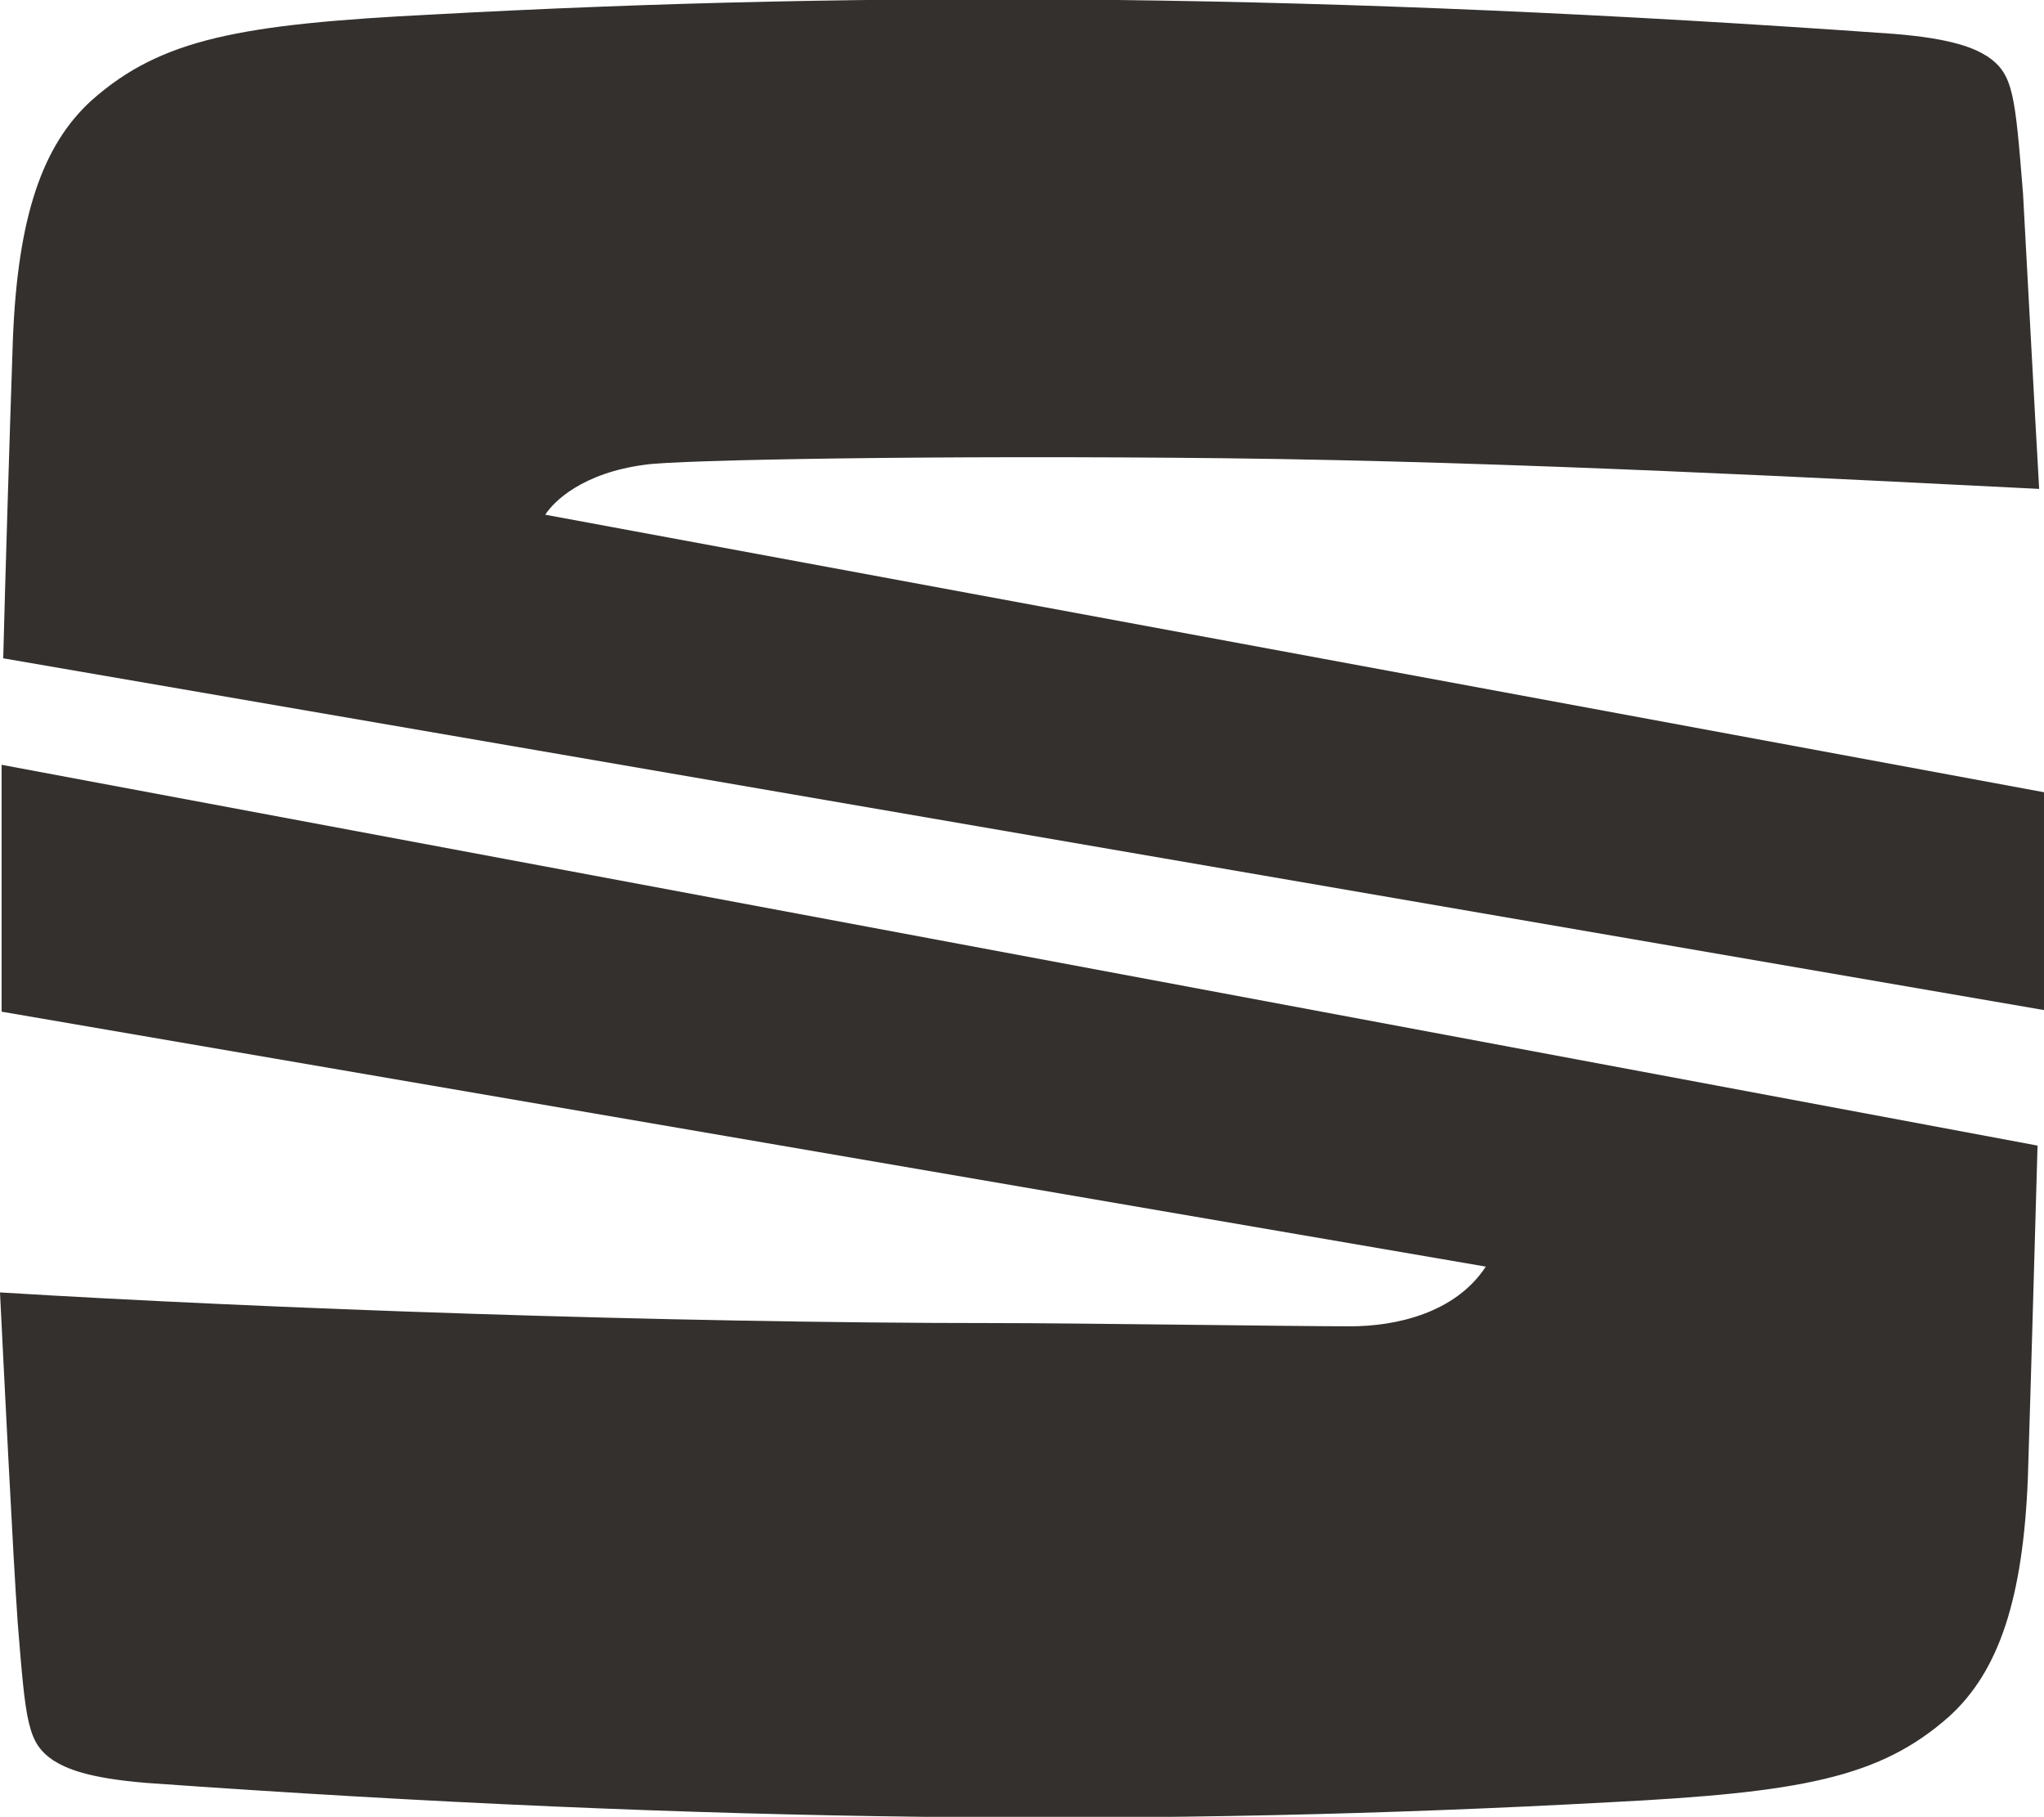 <?xml version="1.0" encoding="utf-8"?>
<!-- Generator: Adobe Illustrator 26.2.1, SVG Export Plug-In . SVG Version: 6.00 Build 0)  -->
<svg version="1.1" id="Logo_FINAL" xmlns="http://www.w3.org/2000/svg" xmlns:xlink="http://www.w3.org/1999/xlink" x="0px" y="0px"
	 viewBox="0 0 126.7 112.6" style="enable-background:new 0 0 126.7 112.6;" xml:space="preserve">
<style type="text/css">
	.st0{fill:#33302E;}
</style>
<path class="st0" d="M0.2,40.8c0.1-4.1,0.4-14,0.6-19.8C1.1,13.5,2.6,9,5.7,6.2c4.3-3.8,9.2-4.7,21.1-5.3
	c27.5-1.5,55.5-1.3,90.6,1.2c3.7,0.3,5,0.9,5.8,1.4c1.6,1.1,1.7,2.3,2.2,8.5c0.2,3.6,0.7,13.1,1,18.3c-12.1-0.6-32.6-1.7-50.5-1.9
	s-34,0.1-35.9,0.4c-3.9,0.5-5.7,2.3-6.2,3.1l92.9,17.2v13.5L0.2,40.8z"/>
<path class="st0" d="M0.1,47.4L126.3,71c-0.1,3.4-0.4,14.3-0.6,20.6c-0.3,7.5-1.8,12-4.9,14.8c-4.3,3.8-9.2,4.7-21.1,5.3
	c-27.5,1.5-55.5,1.3-90.6-1.2c-3.7-0.3-5-0.9-5.8-1.4c-1.6-1.1-1.7-2.3-2.2-8.5C0.8,96.4,0.2,84.1,0,80.1c16.3,1,41.3,1.9,61.7,1.9
	c5.1,0,18.4,0.2,22,0.2c2.8,0,6.5-0.8,8.4-3.7l-92-15.8L0.1,47.4z"/>
</svg>

